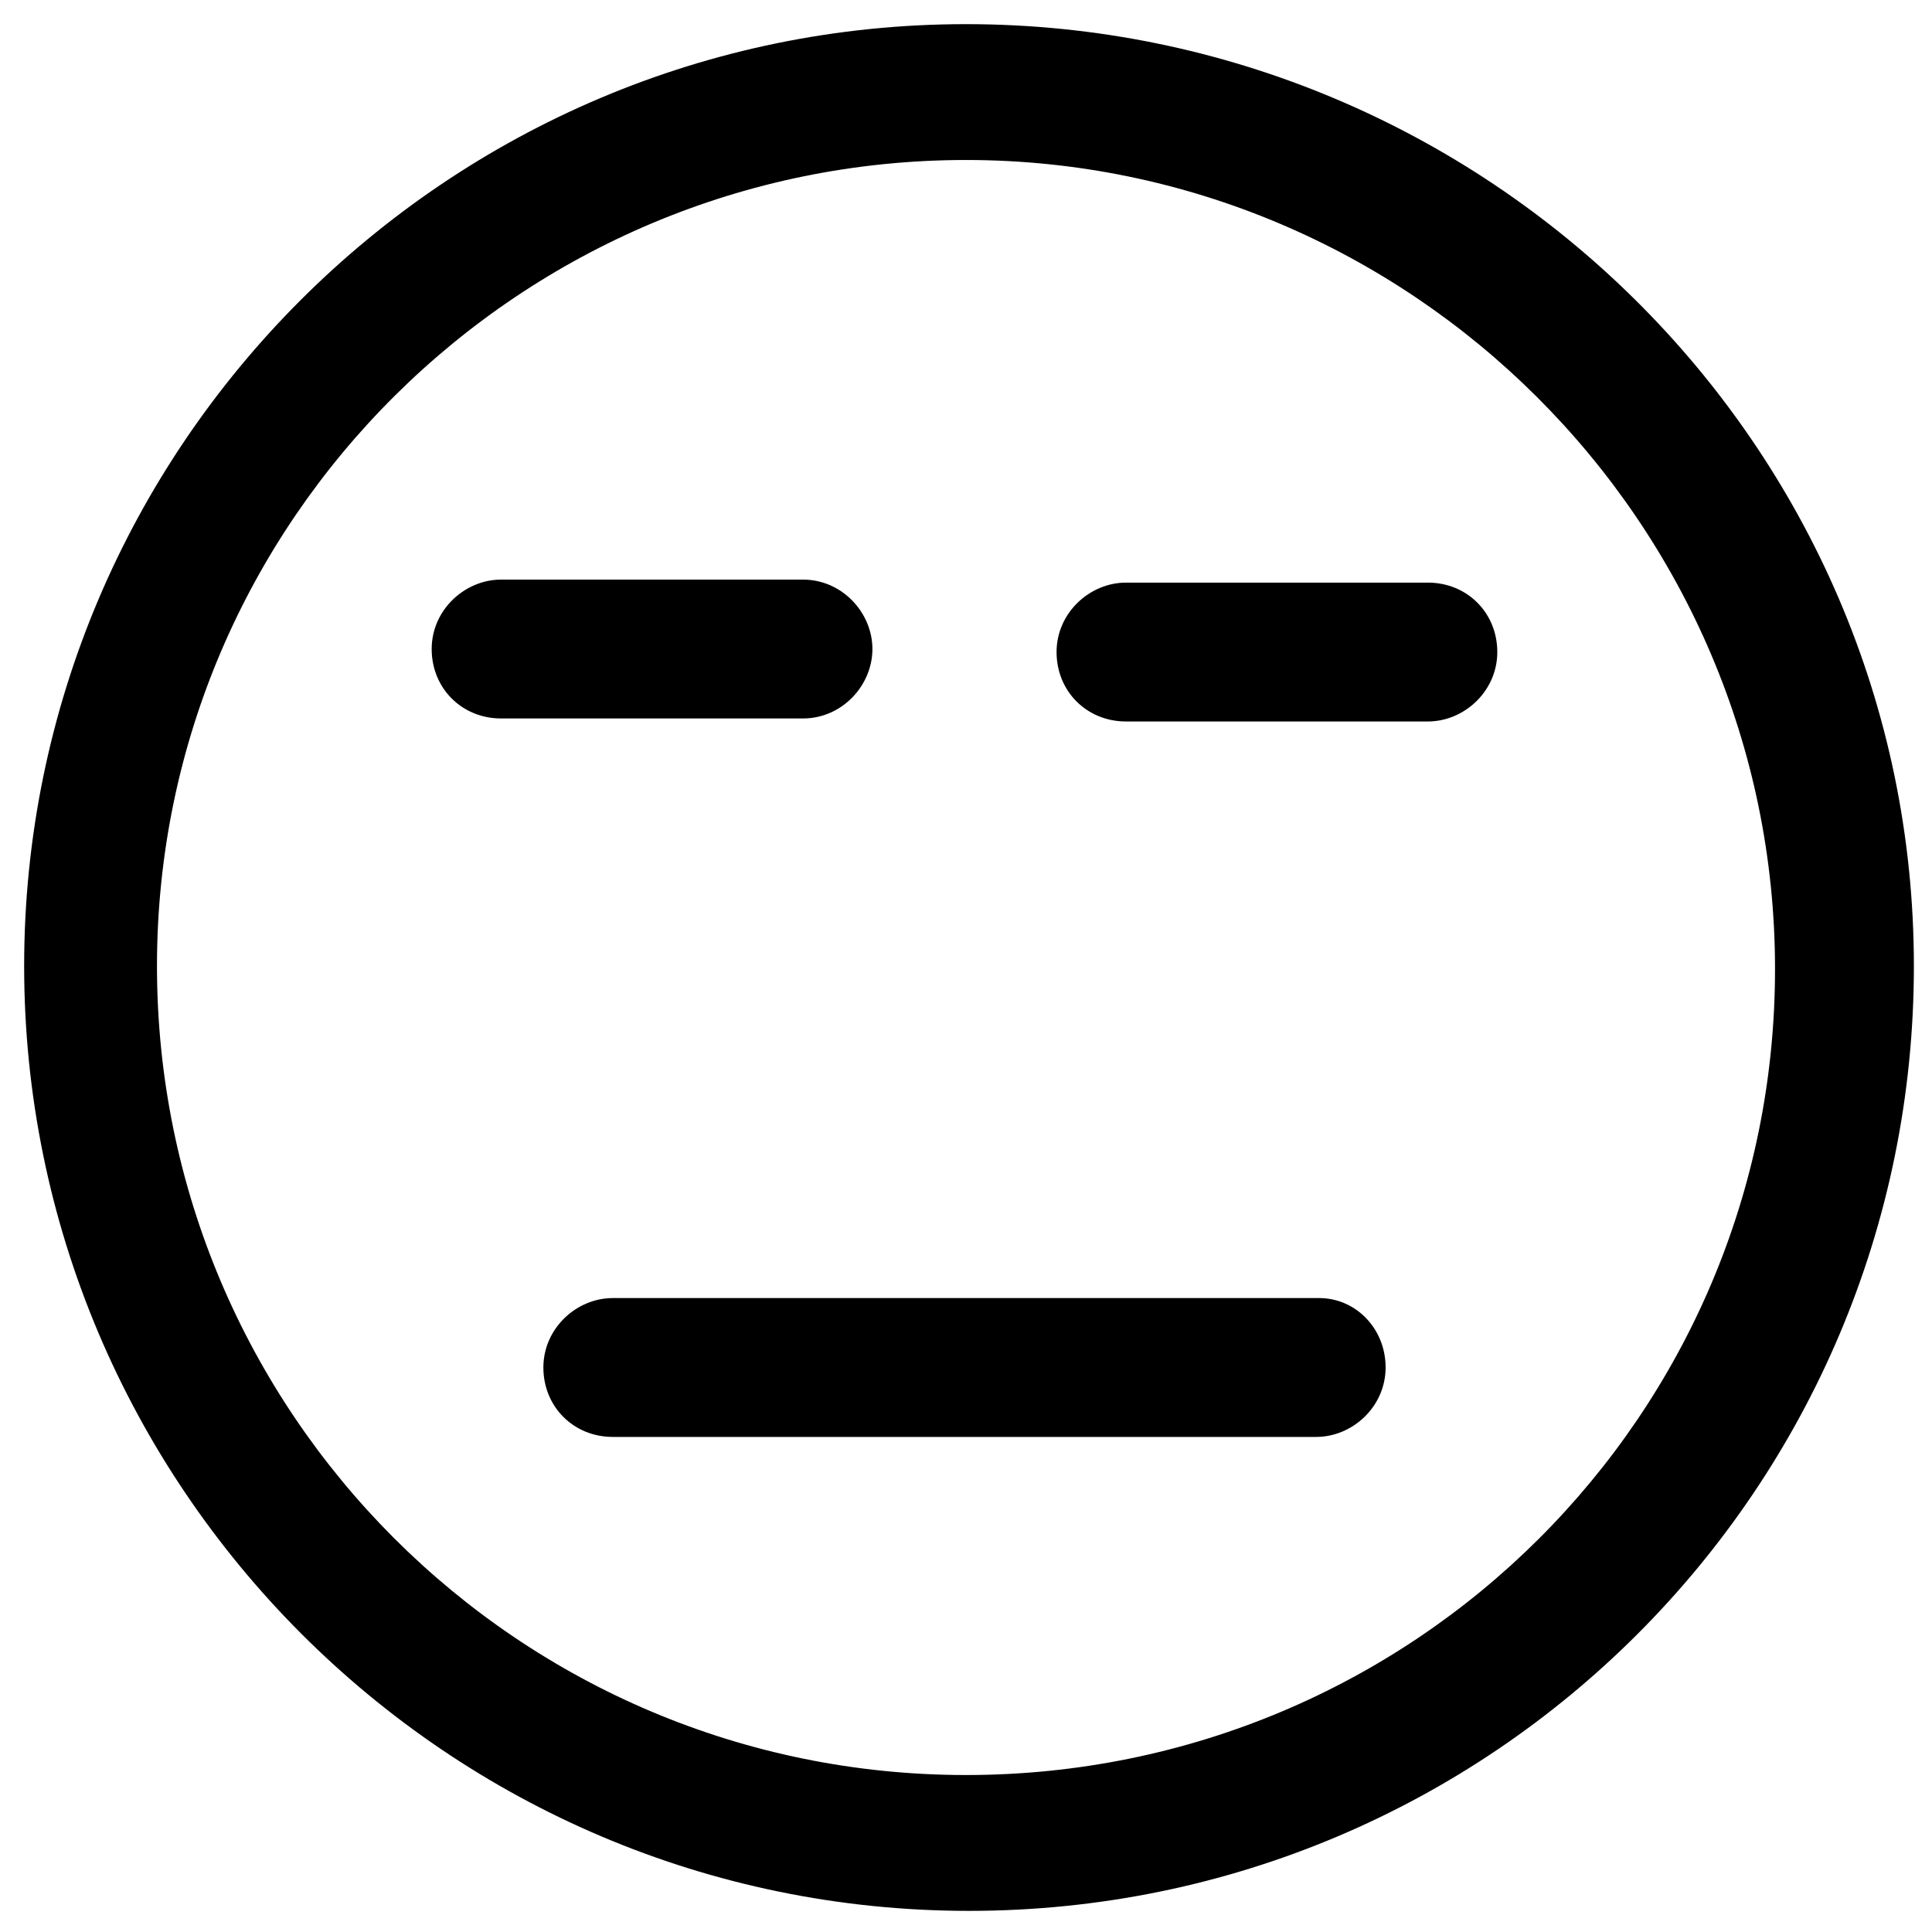 <?xml version="1.0" encoding="utf-8"?>
<!-- Generator: Adobe Illustrator 22.0.0, SVG Export Plug-In . SVG Version: 6.00 Build 0)  -->
<svg version="1.1" id="lni_lni-suspect" xmlns="http://www.w3.org/2000/svg" xmlns:xlink="http://www.w3.org/1999/xlink" x="0px"
	 y="0px" viewBox="0 0 64 64" style="enable-background:new 0 0 64 64;" xml:space="preserve">
<g>
	<path d="M32,0.8C14.8,0.8,0.8,14.8,0.8,32s14,31.3,31.3,31.3s31.3-14,31.3-31.3S49.2,0.8,32,0.8z M32,58.8
		c-14.8,0-26.8-12-26.8-26.8S17.3,5.3,32,5.3s26.8,12,26.8,26.8S46.8,58.8,32,58.8z"/>
	<path d="M43.7,43H20.3c-1.2,0-2.3,1-2.3,2.3s1,2.3,2.3,2.3h23.3c1.2,0,2.3-1,2.3-2.3S44.9,43,43.7,43z"/>
	<path d="M28.9,21.5c0-1.2-1-2.3-2.3-2.3h-10c-1.2,0-2.3,1-2.3,2.3s1,2.3,2.3,2.3h10C27.9,23.8,28.9,22.7,28.9,21.5z"/>
	<path d="M47.3,19.3h-10c-1.2,0-2.3,1-2.3,2.3s1,2.3,2.3,2.3h10c1.2,0,2.3-1,2.3-2.3S48.6,19.3,47.3,19.3z"/>
</g>
</svg>
